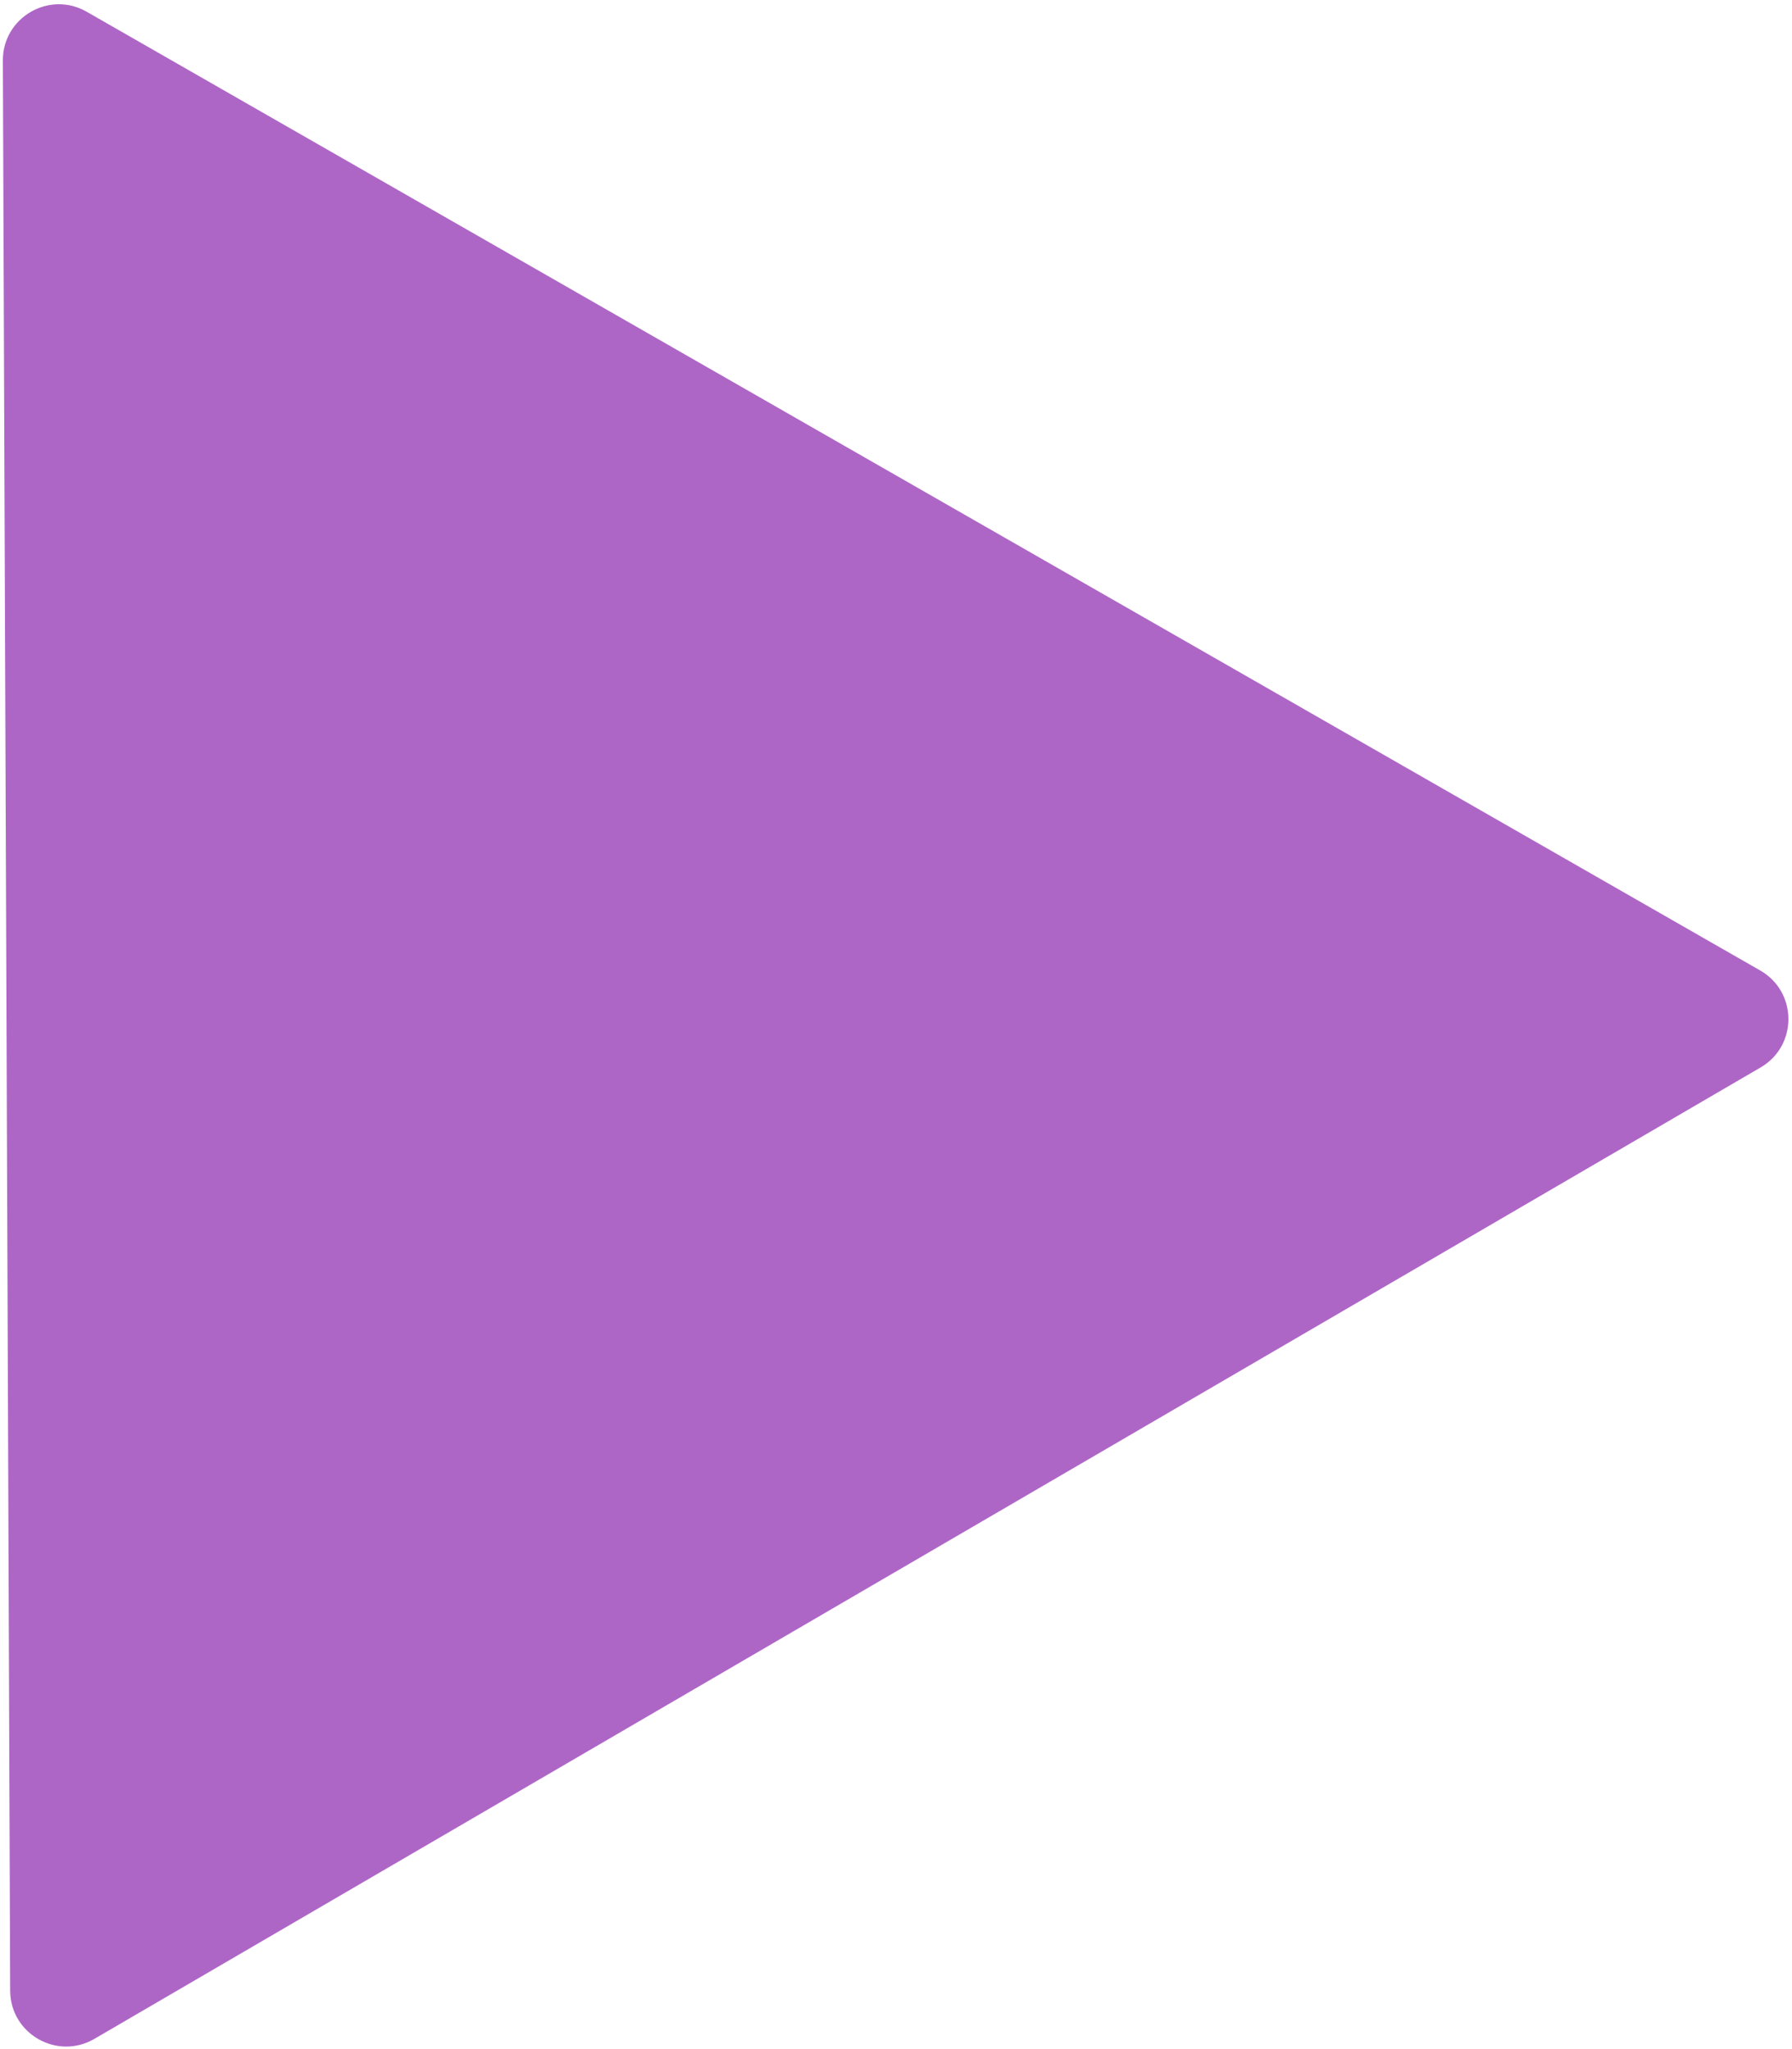 <?xml version="1.0" encoding="UTF-8"?> <svg xmlns="http://www.w3.org/2000/svg" width="320" height="366" viewBox="0 0 320 366" fill="none"> <path d="M314.33 173.332C321.005 177.157 321.042 186.772 314.395 190.647L16.854 364.142C10.202 368.021 1.846 363.241 1.817 355.541L0.511 10.812C0.481 3.112 8.801 -1.731 15.482 2.098L314.33 173.332Z" fill="#AE66C6"></path> </svg> 